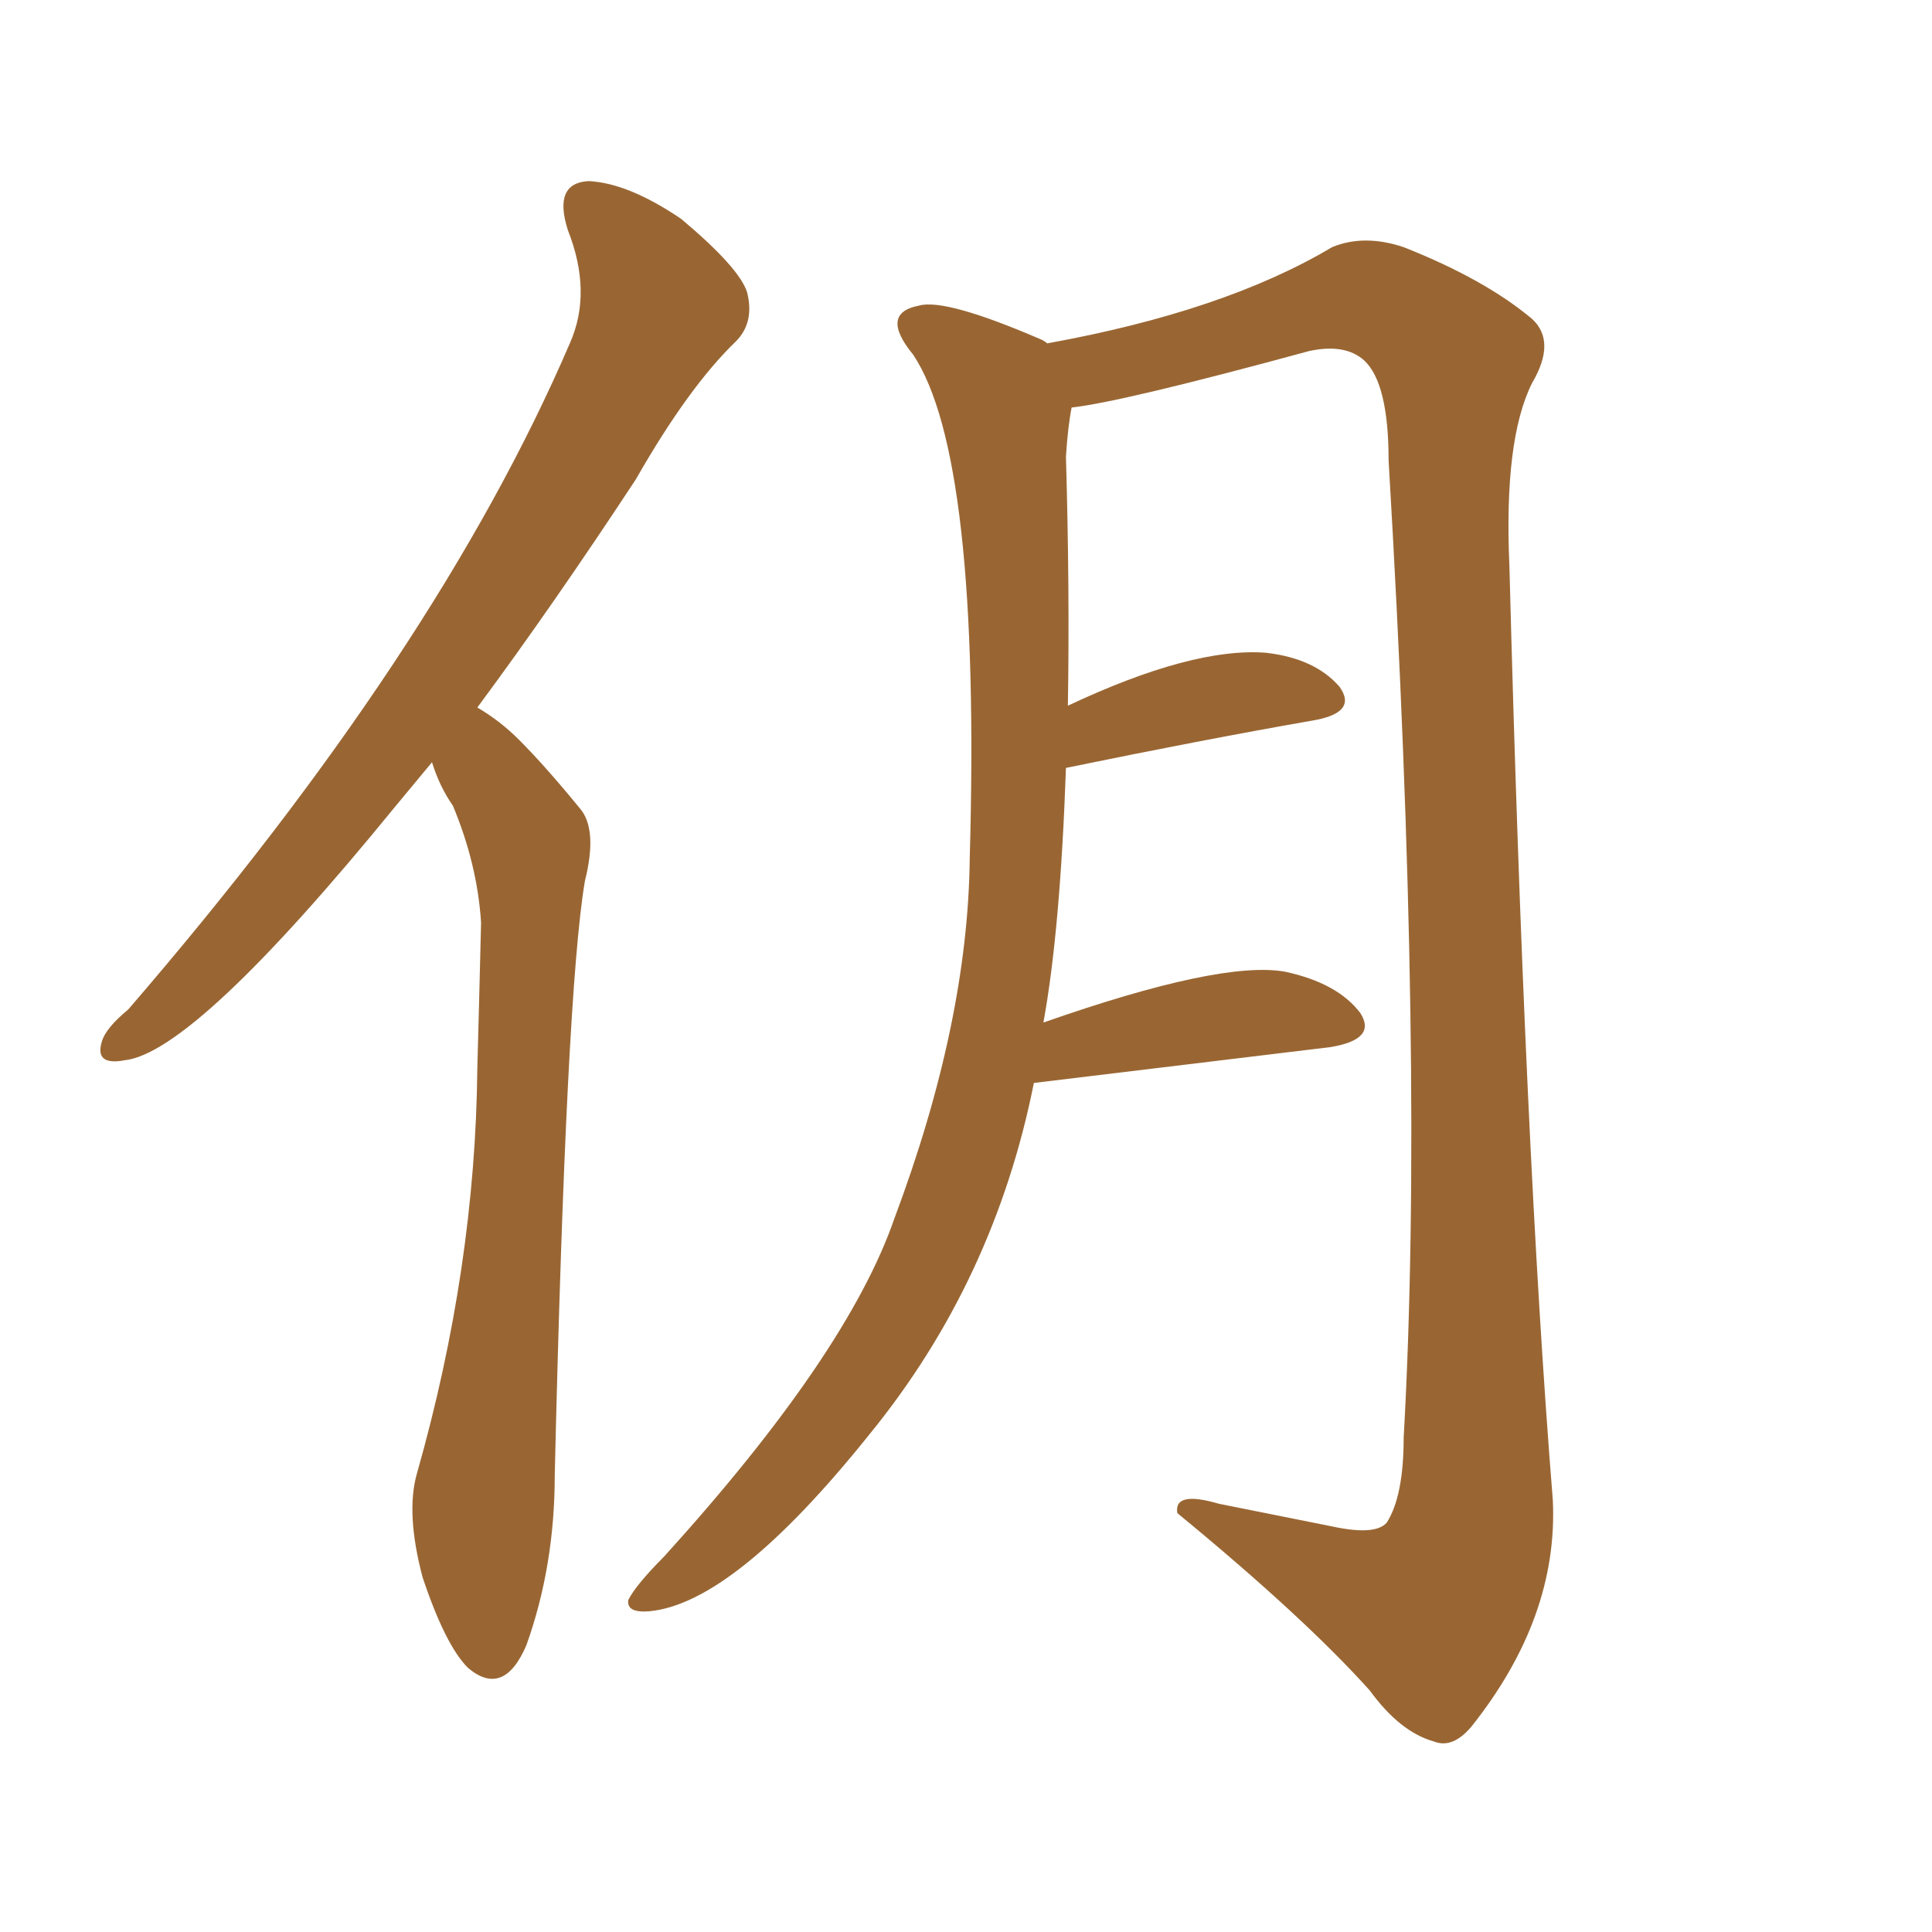 <svg xmlns="http://www.w3.org/2000/svg" xmlns:xlink="http://www.w3.org/1999/xlink" width="150" height="150"><path fill="#996633" padding="10" d="M33.54 59.18L33.54 59.18Q32.08 60.94 30.62 62.70L30.62 62.70Q15.09 81.74 9.67 82.32L9.67 82.32Q7.32 82.76 7.91 80.86L7.91 80.86Q8.20 79.83 9.96 78.37L9.96 78.37Q33.98 50.54 44.24 26.66L44.24 26.66Q46.00 22.71 44.09 17.87L44.09 17.87Q42.92 14.21 45.70 14.06L45.70 14.06Q48.78 14.21 52.88 16.99L52.88 16.99Q57.42 20.80 58.01 22.71L58.01 22.71Q58.59 25.05 57.13 26.51L57.13 26.51Q53.47 30.03 49.37 37.21L49.37 37.21Q42.92 47.02 37.06 54.93L37.06 54.93Q38.82 55.96 40.28 57.42L40.28 57.42Q42.33 59.47 44.97 62.70L44.97 62.70Q46.44 64.31 45.41 68.41L45.41 68.41Q43.95 77.05 43.07 114.55L43.07 114.55Q43.07 121.58 40.87 127.73L40.87 127.73Q39.11 131.84 36.33 129.49L36.33 129.49Q34.57 127.73 32.81 122.46L32.81 122.46Q31.49 117.48 32.37 114.40L32.37 114.40Q36.91 98.44 37.06 82.91L37.06 82.91Q37.21 77.49 37.35 71.63L37.35 71.63Q37.06 67.09 35.16 62.55L35.16 62.55Q34.13 61.08 33.54 59.18ZM80.27 84.08L80.27 84.08L80.27 84.08Q77.20 99.46 67.53 111.33L67.53 111.33Q56.98 124.51 50.39 125.10L50.39 125.10Q48.63 125.24 48.78 124.22L48.78 124.22Q49.37 123.05 51.56 120.85L51.56 120.85Q65.77 105.18 69.43 94.63L69.43 94.63Q75.15 79.39 75.29 66.65L75.29 66.65Q76.17 35.45 70.90 27.54L70.90 27.54Q68.26 24.32 71.34 23.73L71.34 23.73Q73.39 23.14 80.86 26.37L80.86 26.37Q81.15 26.51 81.30 26.66L81.30 26.66Q95.07 24.17 103.42 19.19L103.42 19.19Q105.91 18.16 108.98 19.19L108.98 19.19Q115.28 21.68 118.95 24.76L118.95 24.76Q120.85 26.51 118.95 29.74L118.95 29.74Q116.75 34.13 117.19 43.95L117.19 43.95Q118.36 89.06 120.56 116.46L120.56 116.46Q121.00 125.54 114.26 134.03L114.26 134.03Q112.79 135.79 111.33 135.21L111.33 135.21Q108.69 134.47 106.35 131.25L106.35 131.25Q101.22 125.54 91.41 117.48L91.41 117.48Q91.11 115.72 94.63 116.75L94.63 116.75Q99.02 117.63 103.42 118.51L103.42 118.51Q106.79 119.24 107.67 118.21L107.67 118.21Q108.98 116.16 108.98 111.62L108.98 111.62Q110.60 82.91 107.81 35.74L107.81 35.74Q107.81 29.74 105.91 27.98L105.91 27.98Q104.44 26.66 101.66 27.25L101.66 27.25Q87.16 31.20 83.20 31.64L83.20 31.64Q82.91 33.11 82.76 35.45L82.76 35.45Q83.06 45.85 82.91 54.79L82.91 54.79Q92.58 50.24 98.29 50.68L98.29 50.68Q102.10 51.12 104.00 53.32L104.00 53.32Q105.47 55.37 101.81 55.96L101.81 55.96Q93.46 57.42 82.76 59.62L82.76 59.62Q82.32 72.22 81.01 79.39L81.01 79.39Q94.78 74.56 99.76 75.44L99.76 75.44Q103.86 76.32 105.62 78.66L105.62 78.66Q106.93 80.71 103.27 81.30L103.27 81.30Q80.27 84.08 80.27 84.08Z"/></svg>